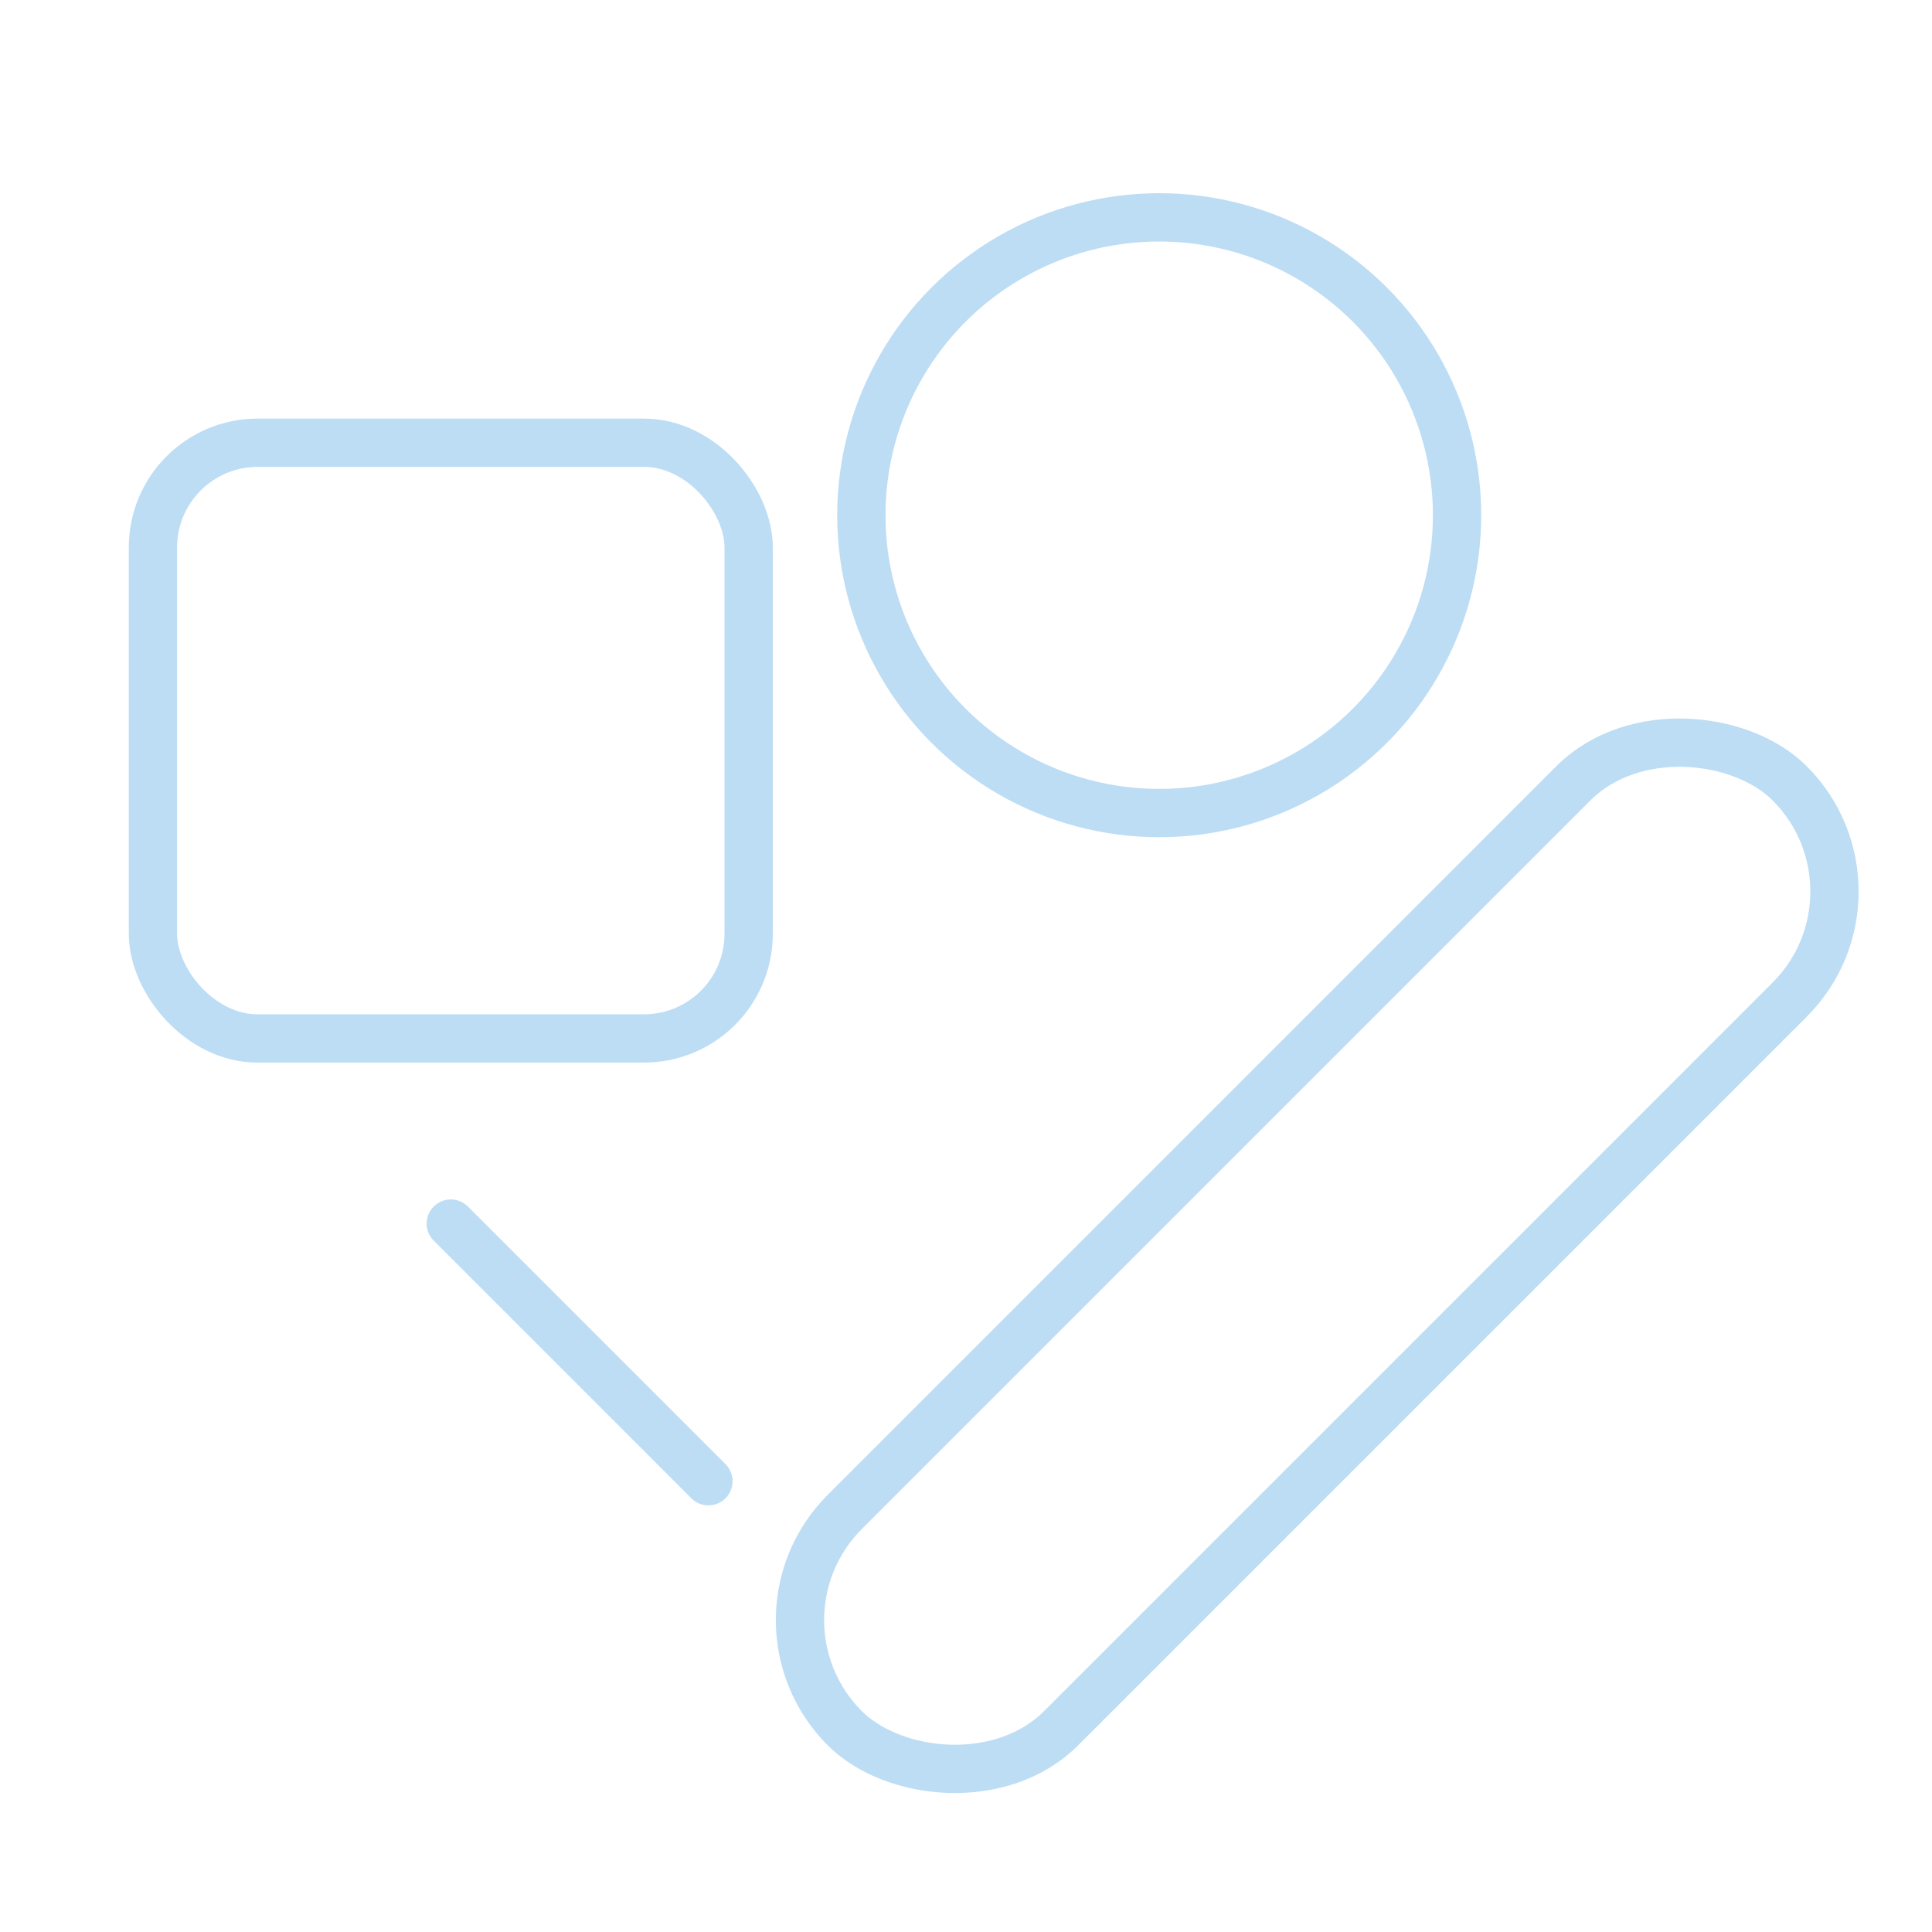 <svg xmlns="http://www.w3.org/2000/svg" xmlns:xlink="http://www.w3.org/1999/xlink" width="60" height="60" viewBox="0 0 60 60"><defs><style>.a{fill:#fff;}.b{clip-path:url(#a);}.c,.d,.f{fill:none;}.c,.d{stroke:#bdddf5;stroke-width:1.5px;}.d{stroke-linecap:round;}.e{stroke:none;}</style><clipPath id="a"><rect class="a" width="60" height="60" transform="translate(-9996 5563)"/></clipPath></defs><g class="b" transform="translate(9996 -5563)"><g transform="translate(0 -2)"><g class="c" transform="translate(-9970 5571)"><circle class="e" cx="10" cy="10" r="10"/><circle class="f" cx="10" cy="10" r="9.25"/></g><g class="c" transform="translate(-9992 5578)"><rect class="e" width="20" height="20" rx="4"/><rect class="f" x="0.75" y="0.75" width="18.5" height="18.5" rx="3.25"/></g><g class="c" transform="translate(-9974.184 5615.313) rotate(-45)"><rect class="e" width="43" height="11" rx="5.5"/><rect class="f" x="0.75" y="0.75" width="41.5" height="9.5" rx="4.75"/></g><line class="d" x1="8" y1="8" transform="translate(-9982 5603)"/></g></g></svg>